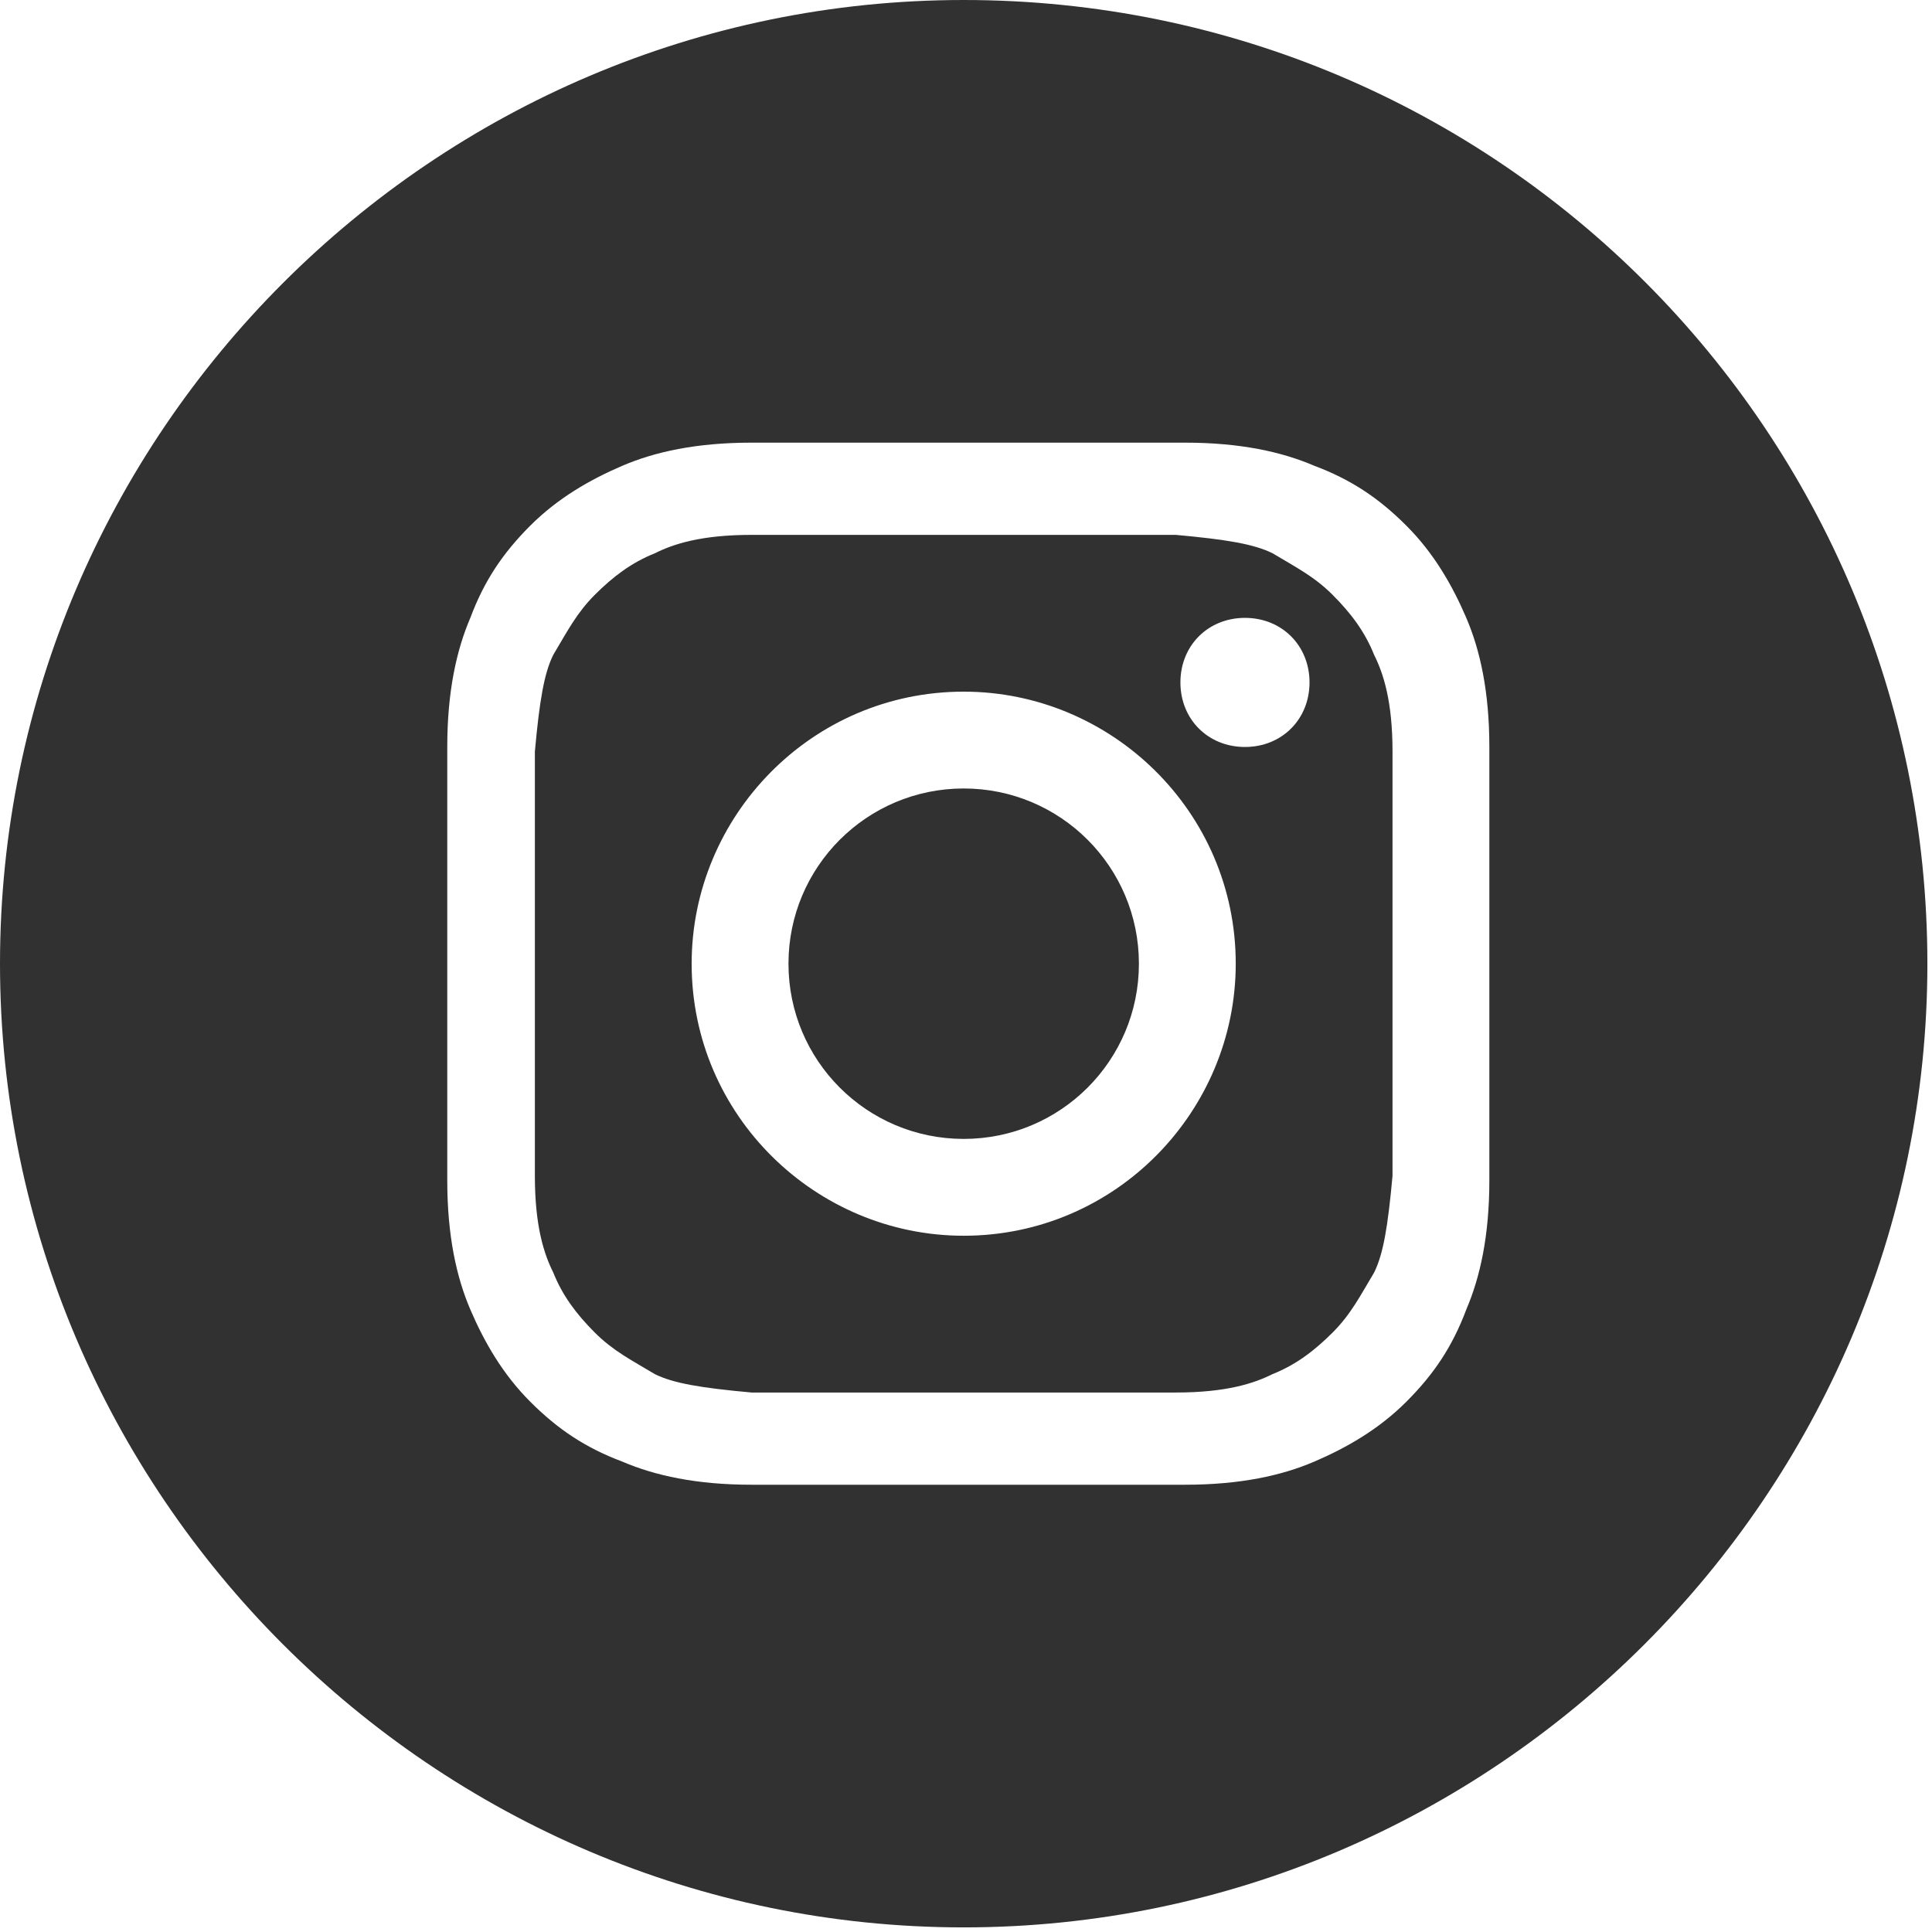 <?xml version="1.0" encoding="UTF-8"?>
<svg id="_レイヤー_2" data-name="レイヤー 2" xmlns="http://www.w3.org/2000/svg" viewBox="0 0 4.19 4.19">
  <defs>
    <style>
      .cls-1 {
        fill: #313131;
        stroke-width: 0px;
      }
    </style>
  </defs>
  <g id="_編集モード" data-name="編集モード">
    <g>
      <path class="cls-1" d="M3.02,1.63c0-.11-.02-.17-.04-.21-.02-.05-.05-.09-.09-.13-.04-.04-.08-.06-.13-.09-.04-.02-.1-.03-.21-.04-.12,0-.16,0-.46,0-.31,0-.34,0-.46,0-.11,0-.17.02-.21.04-.05.02-.09.05-.13.09s-.06.08-.09.13c-.02.04-.03.1-.04.21,0,.12,0,.16,0,.46,0,.31,0,.34,0,.46,0,.11.02.17.04.21.02.05.05.09.09.13.04.04.08.06.13.09.04.02.1.03.21.04.12,0,.16,0,.46,0,.31,0,.34,0,.46,0,.11,0,.17-.02.21-.04.05-.02.09-.05.13-.09.04-.04.06-.08.09-.13.02-.04.03-.1.04-.21,0-.12,0-.16,0-.46,0-.31,0-.34,0-.46ZM2.09,2.68c-.32,0-.59-.26-.59-.59,0-.32.26-.59.59-.59.32,0,.59.26.59.59,0,.32-.26.59-.59.59ZM2.7,1.62c-.08,0-.14-.06-.14-.14,0-.08.06-.14.14-.14.08,0,.14.06.14.14s-.06.14-.14.14Z"/>
      <path class="cls-1" d="M2.09,1.71c-.21,0-.38.17-.38.38,0,.21.17.38.38.38.21,0,.38-.17.38-.38,0-.21-.17-.38-.38-.38Z"/>
      <path class="cls-1" d="M2.09,0C.94,0,0,.94,0,2.09s.94,2.09,2.09,2.09,2.09-.94,2.09-2.09S3.25,0,2.09,0ZM3.23,2.56c0,.12-.02.21-.05.28-.03.08-.07.14-.13.2-.06.06-.13.1-.2.13-.07.03-.16.05-.28.05-.12,0-.16,0-.47,0-.31,0-.35,0-.47,0-.12,0-.21-.02-.28-.05-.08-.03-.14-.07-.2-.13-.06-.06-.1-.13-.13-.2-.03-.07-.05-.16-.05-.28,0-.12,0-.16,0-.47,0-.31,0-.35,0-.47,0-.12.02-.21.05-.28.03-.08.07-.14.13-.2.06-.06.13-.1.2-.13.07-.03.16-.05.28-.05.12,0,.16,0,.47,0,.31,0,.35,0,.47,0,.12,0,.21.02.28.05.08.03.14.07.2.13.06.06.1.13.13.2.03.07.05.16.05.28,0,.12,0,.16,0,.47,0,.31,0,.35,0,.47Z"/>
    </g>
  </g>
</svg>